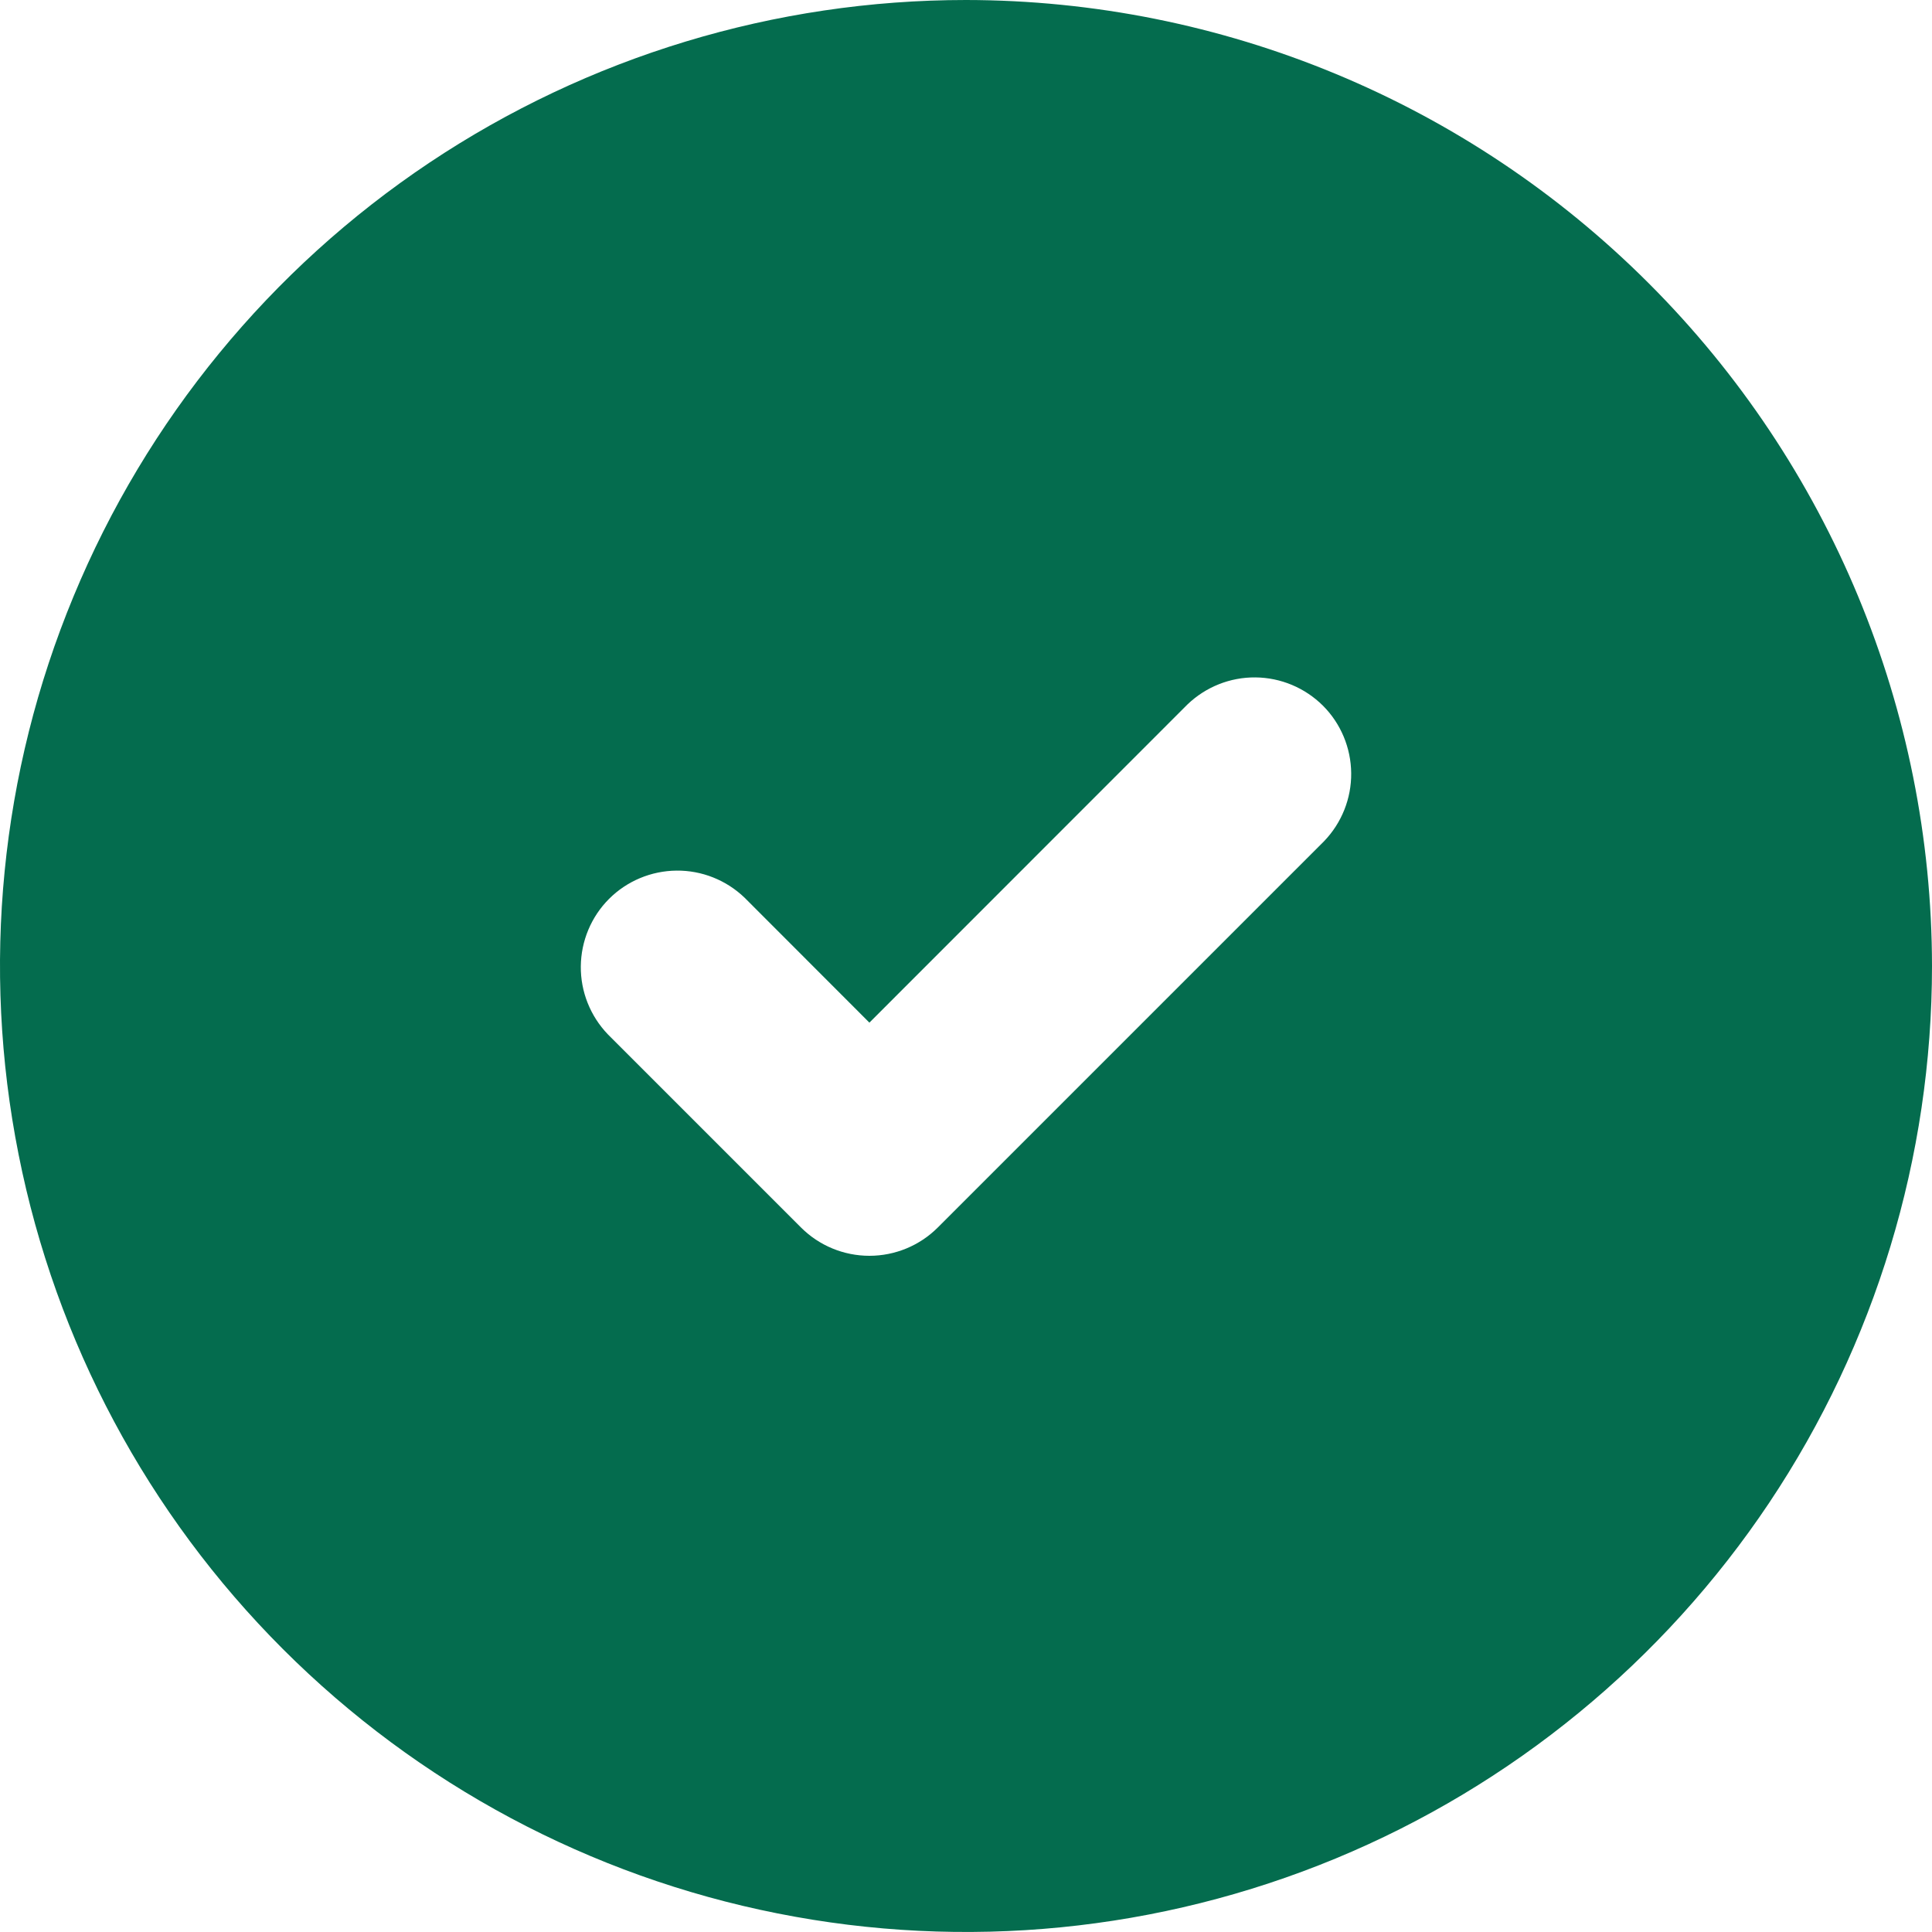 <svg width="16" height="16" viewBox="0 0 16 16" fill="none" xmlns="http://www.w3.org/2000/svg">
  <g clip-path="url(#clip0_3160_2704)">
    <path
      d="M8 0C6.418 0 4.871 0.469 3.555 1.348C2.24 2.227 1.214 3.477 0.609 4.939C0.003 6.4 -0.155 8.009 0.154 9.561C0.462 11.113 1.224 12.538 2.343 13.657C3.462 14.776 4.887 15.538 6.439 15.846C7.991 16.155 9.6 15.996 11.062 15.391C12.523 14.786 13.773 13.76 14.652 12.445C15.531 11.129 16 9.582 16 8C15.998 5.879 15.154 3.845 13.654 2.346C12.155 0.846 10.121 0.002 8 0ZM10.966 6.966L7.766 10.166C7.616 10.316 7.412 10.4 7.2 10.4C6.988 10.4 6.784 10.316 6.634 10.166L5.034 8.566C4.889 8.415 4.808 8.213 4.81 8.003C4.812 7.793 4.896 7.592 5.044 7.444C5.192 7.296 5.393 7.212 5.603 7.21C5.813 7.208 6.015 7.289 6.166 7.434L7.2 8.469L9.834 5.834C9.985 5.689 10.187 5.608 10.397 5.61C10.607 5.612 10.807 5.696 10.956 5.844C11.104 5.992 11.188 6.193 11.19 6.403C11.192 6.613 11.111 6.815 10.966 6.966Z"
      fill="#046C4E" />
  </g>
  <defs>
    <clipPath id="clip0_3160_2704">
      <rect width="16" height="16" fill="white" />
    </clipPath>
  </defs>
</svg>
